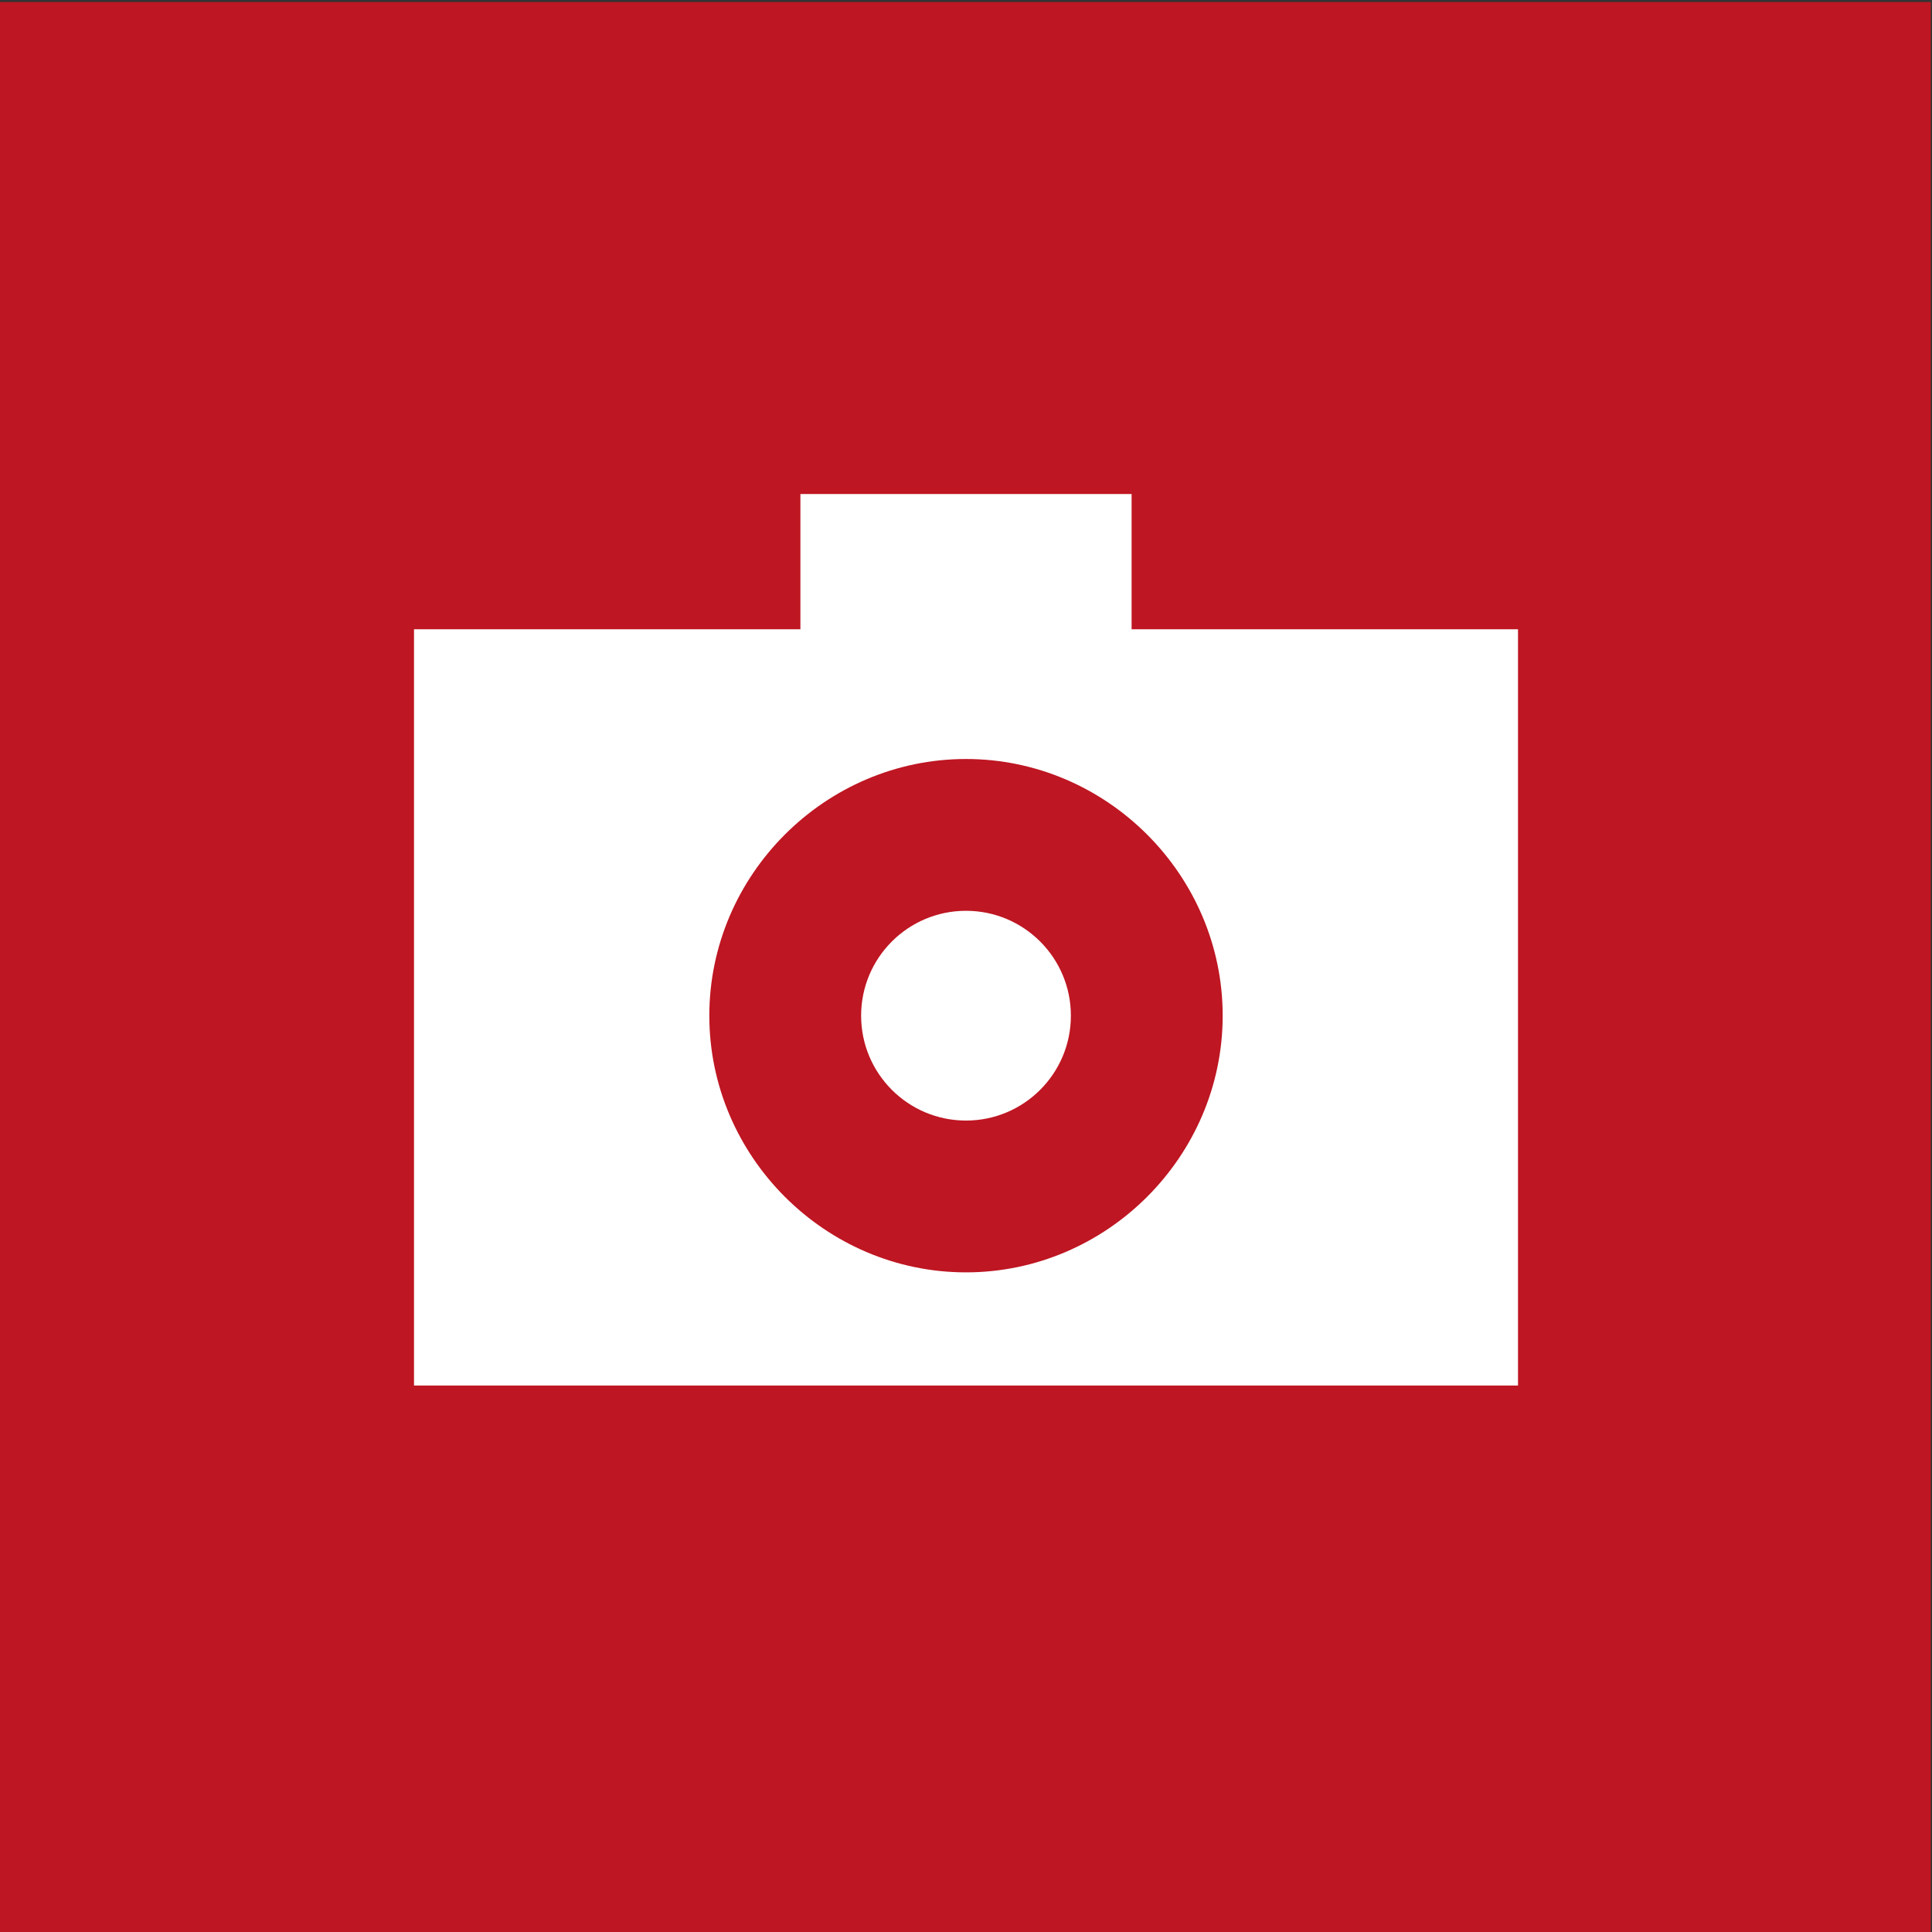 <?xml version="1.0" encoding="UTF-8"?> <!-- Generator: Adobe Illustrator 22.0.0, SVG Export Plug-In . SVG Version: 6.00 Build 0) --> <svg xmlns="http://www.w3.org/2000/svg" xmlns:xlink="http://www.w3.org/1999/xlink" x="0px" y="0px" viewBox="0 0 70 70" style="enable-background:new 0 0 70 70;" xml:space="preserve"><rect x="0" y="0" width="70" height="70" fill="#333333" stroke="none"/> <style type="text/css"> .st0{fill:#BE1622;} .st1{fill:#FFFFFF;} </style> <g id="Background"> <rect x="0" y="0.1" transform="matrix(-1.836970e-16 1 -1 -1.836970e-16 70.055 7.350303e-02)" class="st0" width="70" height="70"></rect> </g> <g id="Icons"> <g> <circle class="st1" cx="35" cy="36.8" r="3.8"></circle> <path class="st1" d="M41,22.8v-4.9H29v4.9H15v27.4h40V22.8H41z M35,46.1c-5.1,0-9.3-4.2-9.3-9.3s4.2-9.3,9.3-9.3s9.3,4.2,9.3,9.3 S40.1,46.1,35,46.1z"></path> </g> </g> </svg> 